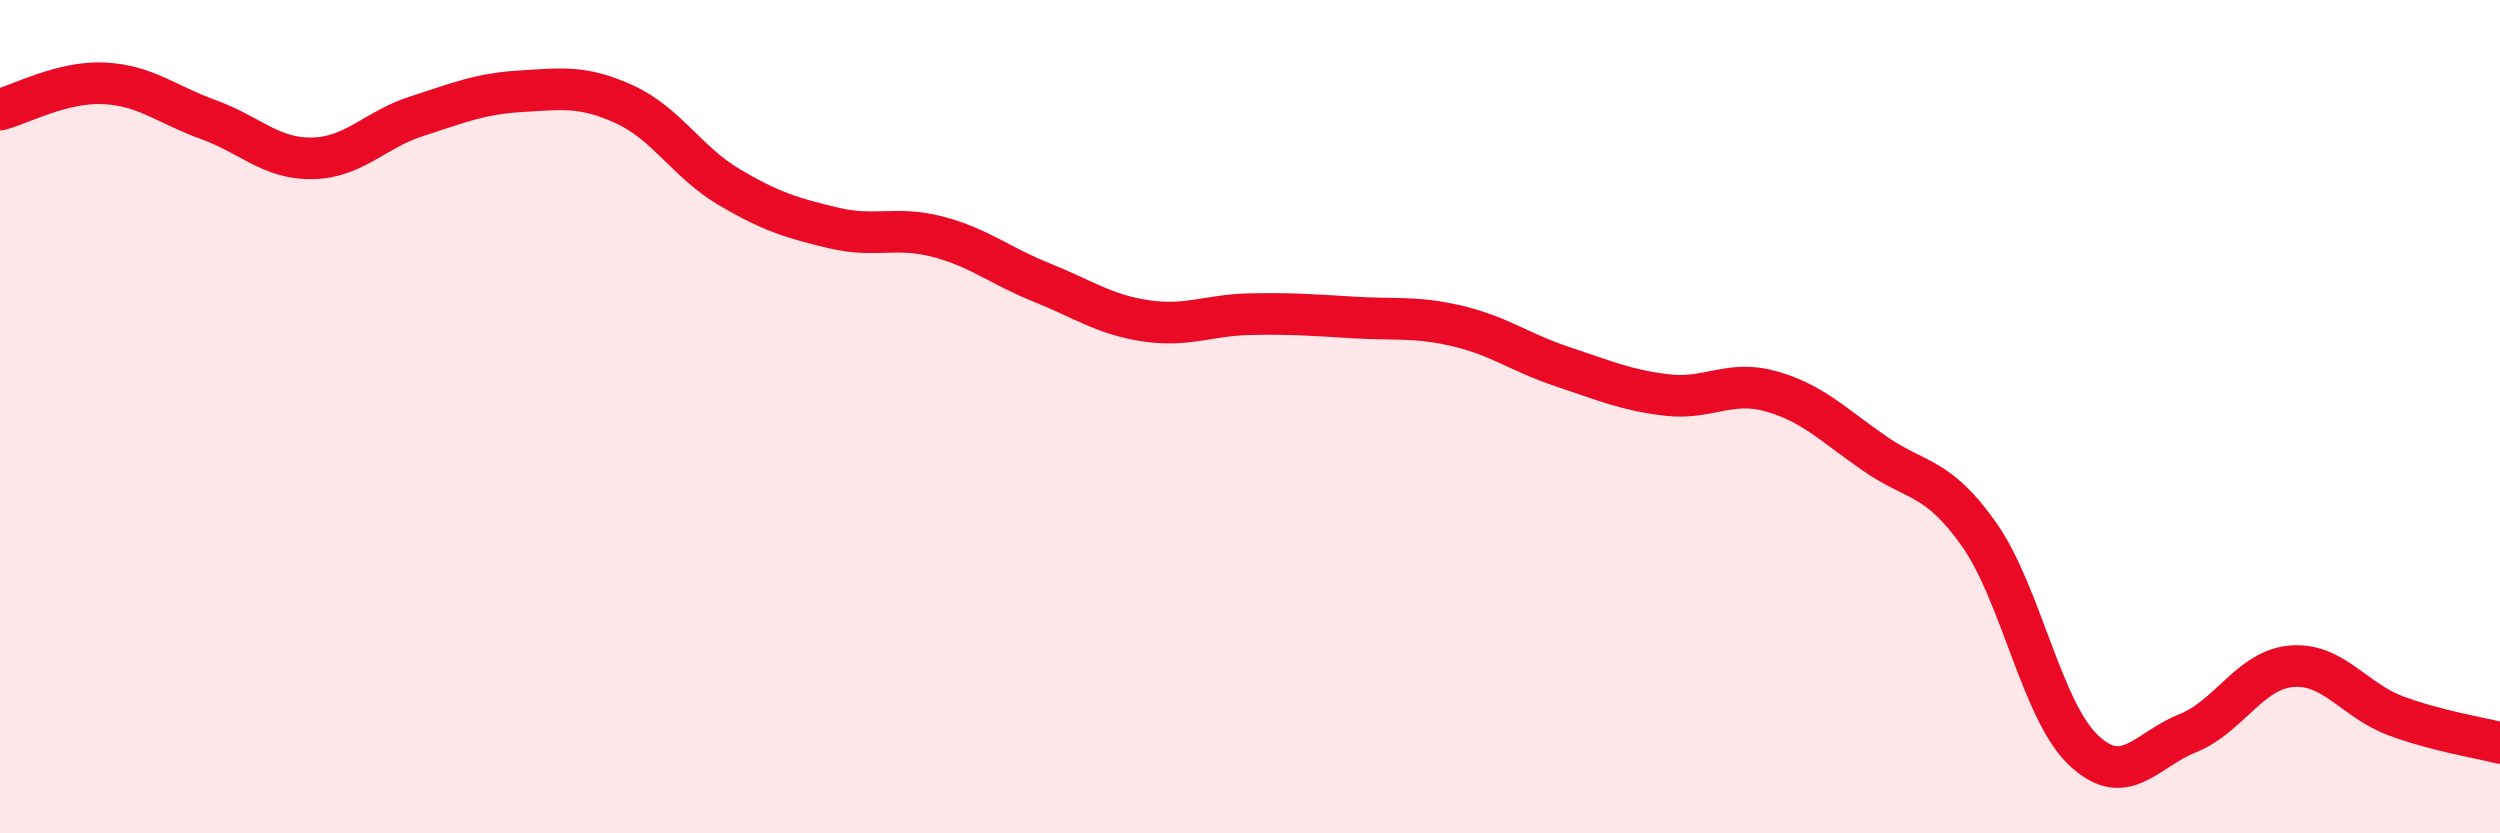 
    <svg width="60" height="20" viewBox="0 0 60 20" xmlns="http://www.w3.org/2000/svg">
      <path
        d="M 0,2.63 C 0.5,2.5 1.5,1.95 2.5,2 C 3.5,2.05 4,2.51 5,2.87 C 6,3.23 6.5,3.82 7.5,3.8 C 8.5,3.78 9,3.11 10,2.79 C 11,2.47 11.5,2.25 12.5,2.19 C 13.5,2.13 14,2.05 15,2.51 C 16,2.97 16.5,3.9 17.5,4.49 C 18.5,5.08 19,5.23 20,5.47 C 21,5.71 21.5,5.42 22.5,5.68 C 23.5,5.94 24,6.38 25,6.78 C 26,7.18 26.5,7.55 27.5,7.7 C 28.5,7.85 29,7.56 30,7.54 C 31,7.52 31.5,7.56 32.5,7.62 C 33.5,7.68 34,7.59 35,7.83 C 36,8.07 36.5,8.47 37.5,8.8 C 38.5,9.13 39,9.36 40,9.48 C 41,9.6 41.5,9.11 42.5,9.39 C 43.5,9.67 44,10.2 45,10.89 C 46,11.58 46.5,11.41 47.5,12.83 C 48.5,14.25 49,17.05 50,18 C 51,18.95 51.5,18 52.5,17.6 C 53.5,17.2 54,16.07 55,15.99 C 56,15.91 56.5,16.81 57.5,17.18 C 58.5,17.55 59.5,17.7 60,17.83L60 20L0 20Z"
        fill="#EB0A25"
        opacity="0.1"
        stroke-linecap="round"
        stroke-linejoin="round"
      />
      <path
        d="M 0,2.63 C 0.5,2.5 1.5,1.95 2.5,2 C 3.5,2.05 4,2.51 5,2.87 C 6,3.23 6.5,3.82 7.5,3.8 C 8.5,3.78 9,3.11 10,2.79 C 11,2.47 11.5,2.25 12.5,2.19 C 13.5,2.13 14,2.05 15,2.51 C 16,2.97 16.5,3.9 17.5,4.49 C 18.5,5.08 19,5.23 20,5.47 C 21,5.71 21.5,5.42 22.5,5.68 C 23.5,5.94 24,6.38 25,6.78 C 26,7.18 26.5,7.55 27.5,7.7 C 28.5,7.85 29,7.56 30,7.54 C 31,7.52 31.5,7.56 32.5,7.62 C 33.5,7.68 34,7.59 35,7.83 C 36,8.07 36.5,8.47 37.5,8.8 C 38.5,9.13 39,9.36 40,9.48 C 41,9.6 41.5,9.11 42.5,9.39 C 43.5,9.67 44,10.2 45,10.89 C 46,11.58 46.5,11.41 47.5,12.83 C 48.5,14.25 49,17.05 50,18 C 51,18.95 51.5,18 52.5,17.6 C 53.5,17.2 54,16.07 55,15.99 C 56,15.91 56.5,16.81 57.5,17.18 C 58.5,17.55 59.5,17.7 60,17.83"
        stroke="#EB0A25"
        stroke-width="1"
        fill="none"
        stroke-linecap="round"
        stroke-linejoin="round"
      />
    </svg>
  